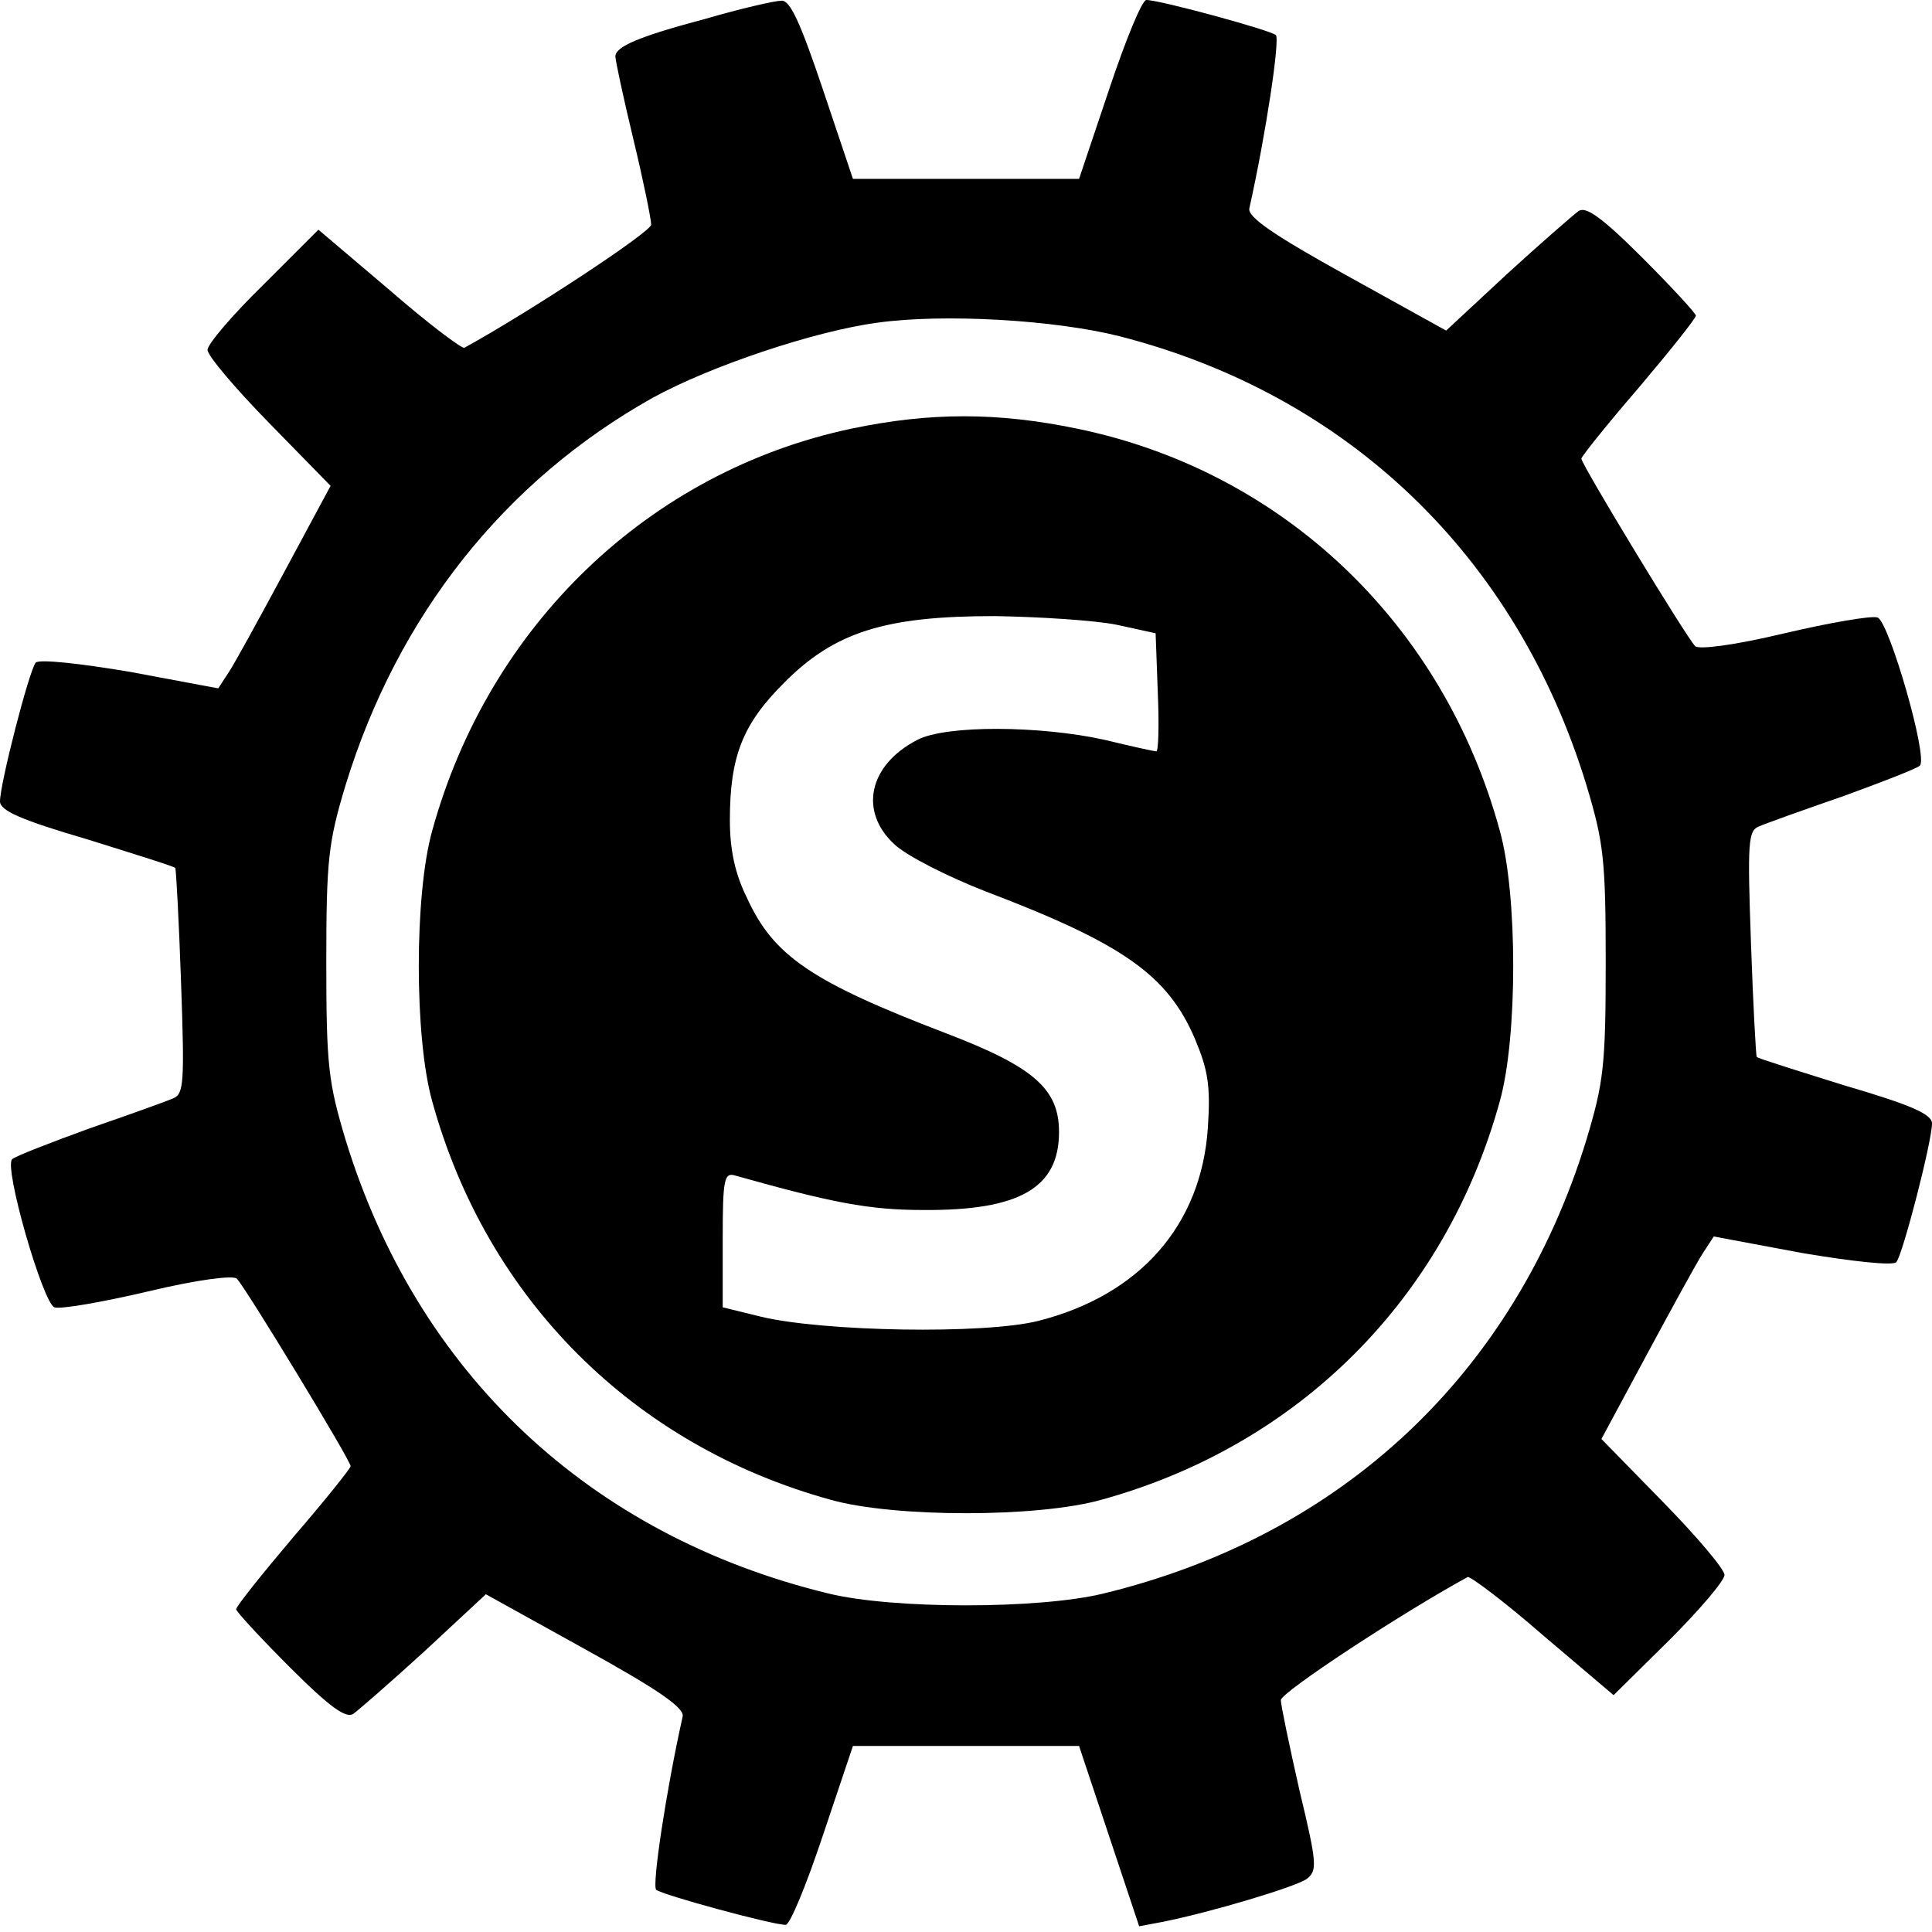 <?xml version="1.0" standalone="no"?>
<!DOCTYPE svg PUBLIC "-//W3C//DTD SVG 20010904//EN"
 "http://www.w3.org/TR/2001/REC-SVG-20010904/DTD/svg10.dtd">
<svg version="1.0" xmlns="http://www.w3.org/2000/svg"
 width="270pt" height="270pt" viewBox="0 0 270 270"
 preserveAspectRatio="xMidYMid meet">
<g transform="translate(0,270) scale(0.1,-0.1)"
fill="#000000" stroke="none">
<path d="M987 2674 c-94 -25 -127 -39 -127 -53 0 -5 11 -57 25 -115 14 -58 25
-112 25 -120 0 -10 -170 -122 -261 -172 -3 -2 -51 34 -105 81 l-99 84 -77 -77
c-43 -42 -78 -83 -78 -91 0 -8 39 -54 86 -102 l86 -88 -64 -119 c-35 -65 -70
-129 -78 -141 l-15 -23 -123 23 c-71 12 -127 18 -132 13 -9 -10 -50 -169 -50
-194 0 -13 30 -26 122 -53 67 -21 122 -38 123 -40 1 -1 5 -72 8 -159 5 -141 4
-157 -11 -163 -9 -4 -62 -23 -117 -42 -55 -20 -104 -39 -108 -43 -12 -11 43
-201 59 -207 8 -3 66 7 130 22 71 17 120 23 125 18 12 -12 159 -254 159 -262
0 -3 -36 -48 -80 -99 -44 -52 -80 -97 -80 -101 0 -3 34 -40 75 -81 57 -57 79
-72 89 -65 8 6 53 45 100 88 l85 79 139 -77 c103 -57 139 -82 136 -94 -23
-103 -43 -236 -37 -242 8 -7 162 -49 181 -49 6 0 29 56 52 125 l42 125 158 0
158 0 42 -126 42 -126 32 6 c70 14 186 49 202 60 15 12 15 20 -10 124 -14 62
-26 119 -26 126 0 11 171 123 261 172 3 2 51 -34 105 -81 l99 -84 78 77 c42
42 77 83 77 91 0 8 -39 54 -86 102 l-86 88 64 119 c35 65 70 129 78 141 l15
23 123 -23 c71 -12 127 -18 132 -13 9 10 50 169 50 194 0 13 -30 26 -122 53
-67 21 -122 38 -123 40 -1 1 -5 72 -8 159 -5 141 -4 157 11 163 9 4 62 23 117
42 55 20 104 39 108 43 12 11 -43 201 -59 207 -8 3 -66 -7 -130 -22 -71 -17
-120 -23 -125 -18 -12 12 -159 254 -159 262 0 3 36 48 80 99 44 52 80 97 80
101 0 3 -34 40 -75 81 -57 57 -79 72 -89 65 -8 -6 -53 -45 -100 -88 l-85 -79
-139 77 c-103 57 -139 82 -136 94 23 103 43 236 37 242 -8 7 -162 49 -181 49
-6 0 -29 -56 -52 -125 l-42 -125 -158 0 -158 0 -42 125 c-32 95 -46 125 -58
124 -9 0 -57 -11 -105 -25z m578 -444 c319 -82 554 -307 652 -627 24 -80 27
-103 27 -248 0 -145 -3 -168 -27 -248 -100 -326 -341 -553 -675 -634 -90 -22
-294 -22 -384 0 -334 81 -575 308 -675 634 -24 80 -27 103 -27 248 0 145 3
168 27 248 73 237 222 425 429 541 80 44 225 93 314 105 93 13 248 4 339 -19z"/>
<path d="M1190 2101 c-283 -60 -507 -275 -586 -562 -25 -89 -25 -289 0 -378
76 -276 281 -481 557 -557 89 -25 289 -25 378 0 276 76 481 281 557 557 25 89
25 289 0 378 -79 290 -304 503 -591 562 -111 23 -205 23 -315 0z m370 -274
l55 -12 3 -82 c2 -46 1 -83 -2 -83 -3 0 -35 7 -72 16 -90 20 -222 21 -262 0
-68 -35 -82 -100 -32 -146 17 -16 74 -45 128 -66 192 -73 254 -117 292 -206
18 -43 22 -65 18 -124 -9 -136 -95 -234 -237 -270 -76 -19 -301 -15 -388 6
l-53 13 0 95 c0 85 2 94 18 89 135 -38 187 -48 262 -48 135 -1 190 31 190 109
0 60 -35 91 -158 138 -188 72 -241 108 -278 189 -17 34 -24 68 -24 109 0 89
18 134 75 191 71 72 142 94 295 94 63 -1 140 -6 170 -12z"/>
</g>
</svg>
